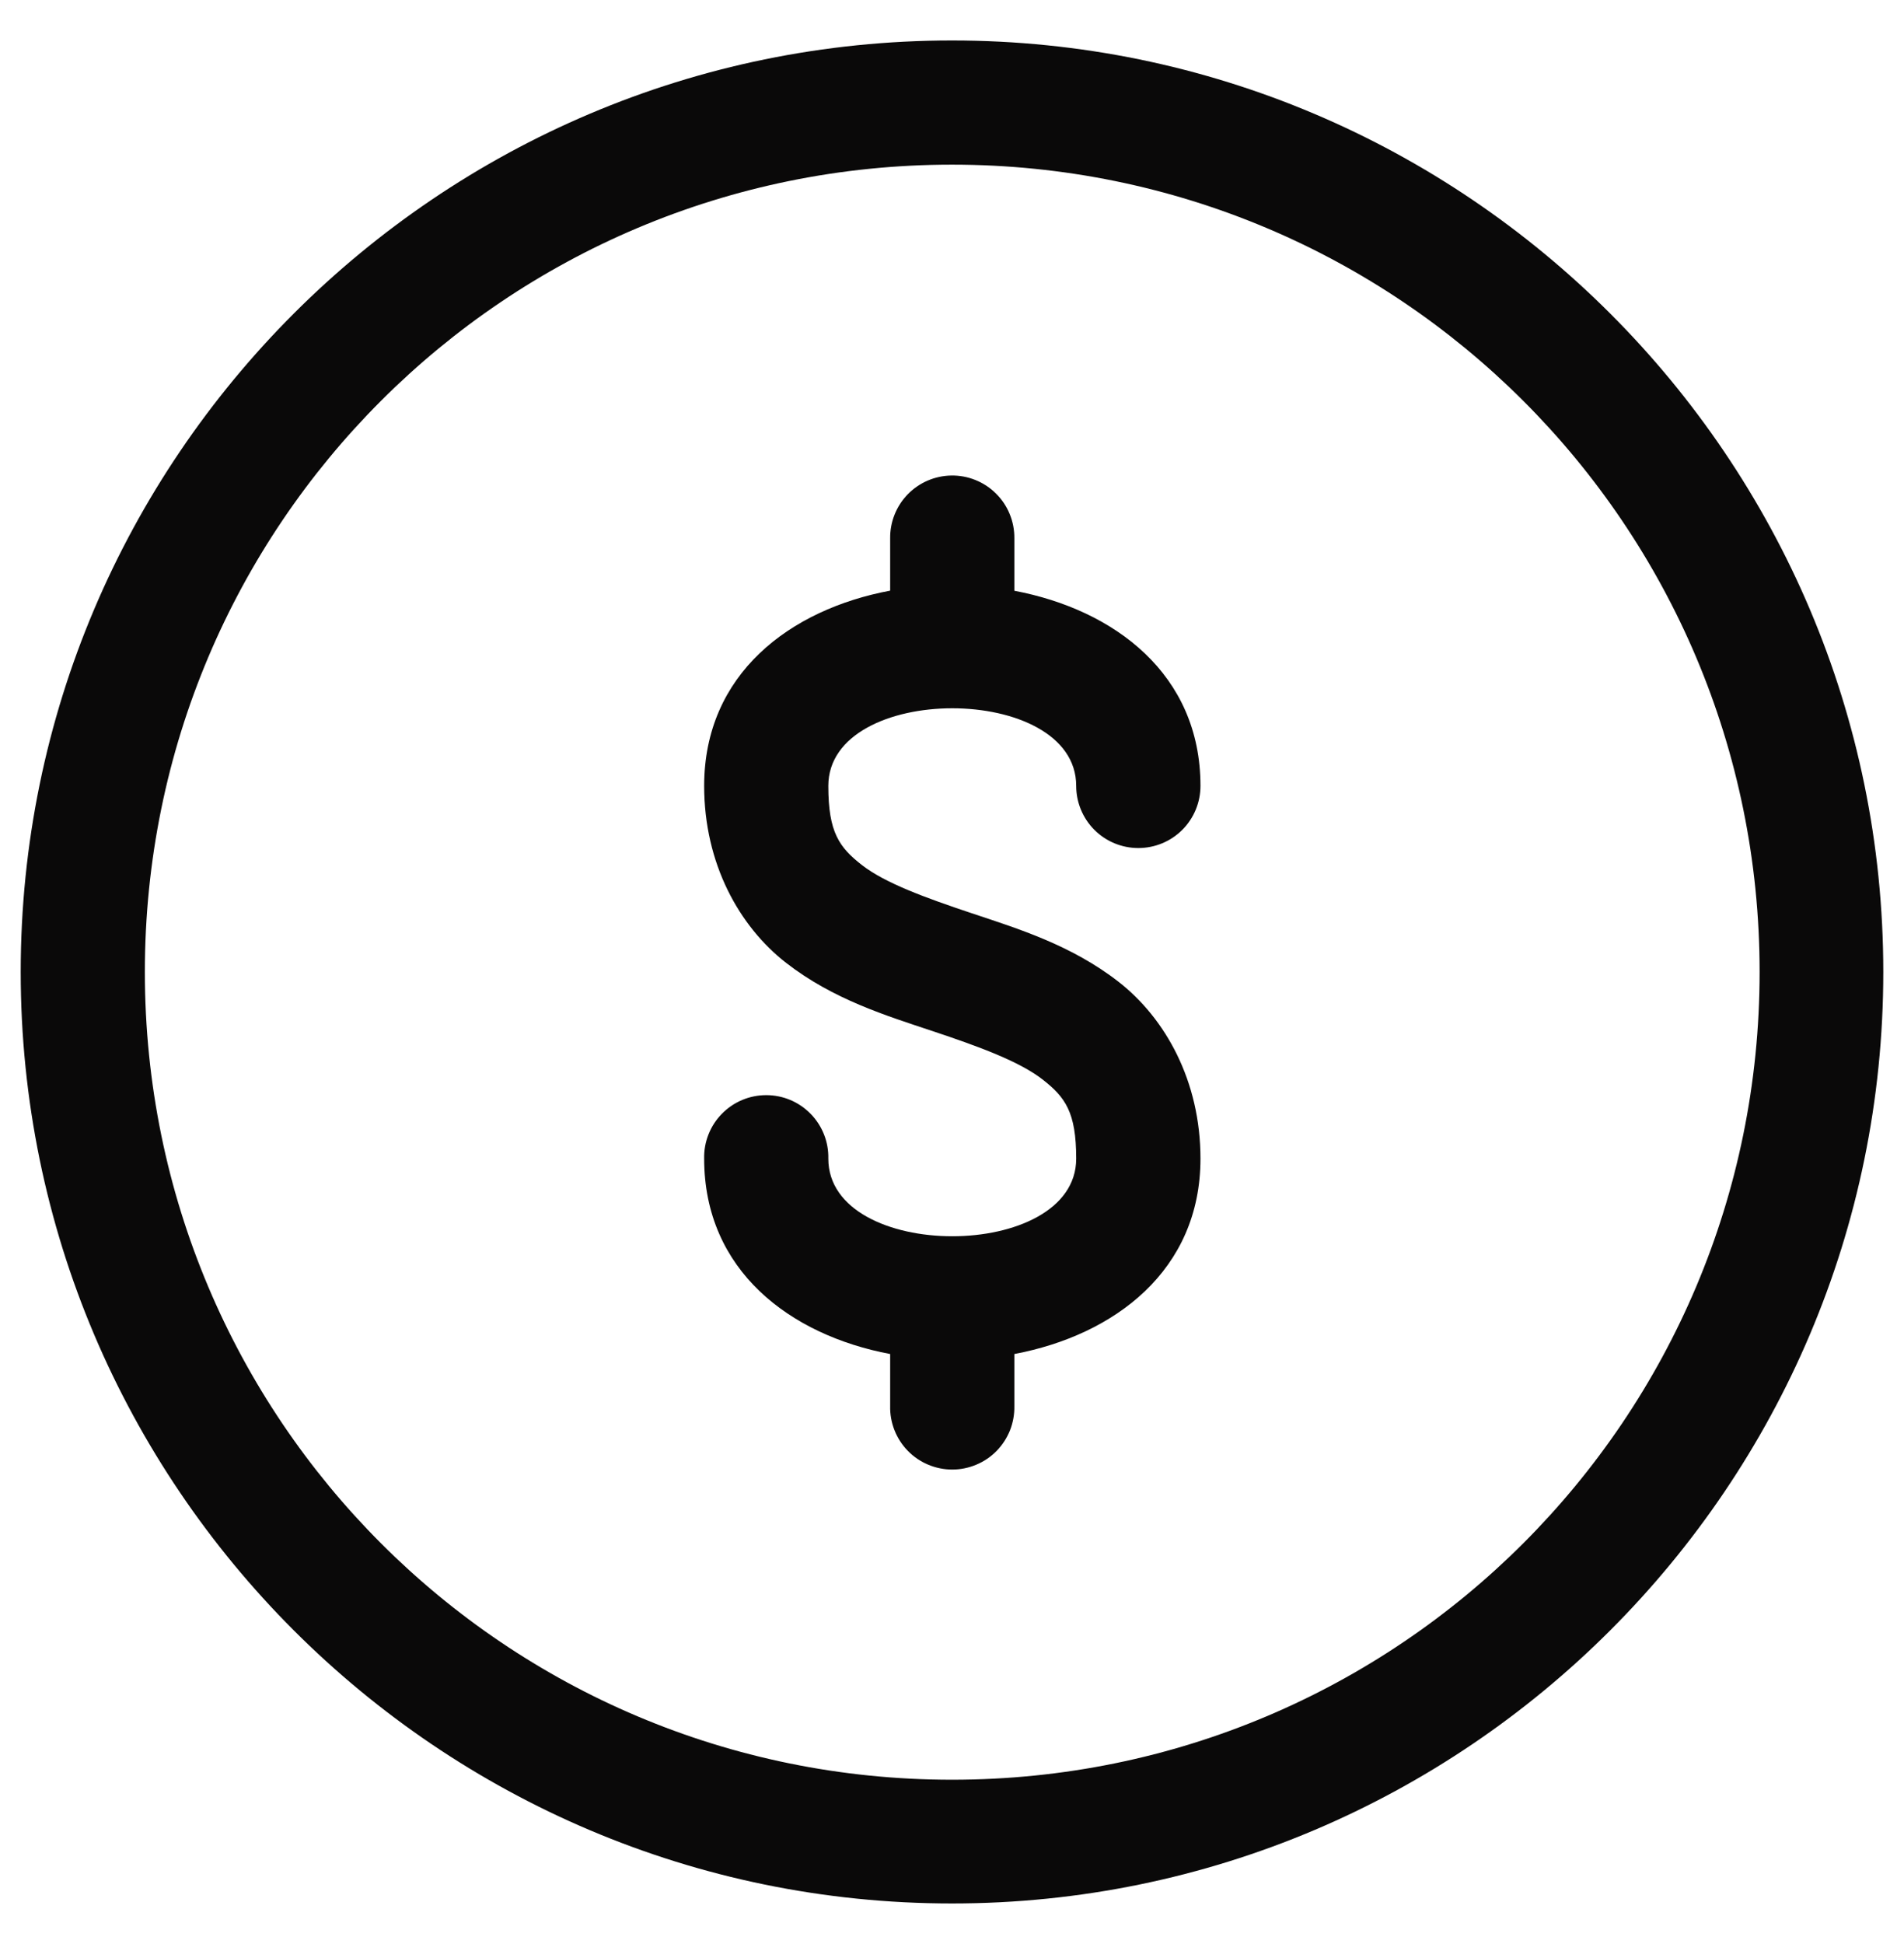 <svg width="48" height="49" viewBox="0 0 48 49" fill="none" xmlns="http://www.w3.org/2000/svg">
<path d="M24 1.02C11.052 1.02 0.522 11.55 0.522 24.498C0.522 37.446 11.052 47.977 24 47.977C36.948 47.977 47.478 37.446 47.478 24.498C47.478 11.55 36.948 1.02 24 1.02ZM24 4.15C35.257 4.15 44.36 13.242 44.36 24.498C44.36 35.755 35.257 44.858 24 44.858C12.744 44.858 3.652 35.755 3.652 24.498C3.652 13.242 12.744 4.15 24 4.15ZM23.979 11.986C23.565 11.993 23.172 12.164 22.883 12.46C22.595 12.757 22.436 13.156 22.441 13.569V14.887C19.914 15.361 17.752 16.988 17.752 19.809C17.752 21.765 18.634 23.348 19.818 24.269C21.003 25.19 22.34 25.599 23.514 25.99C24.688 26.381 25.701 26.756 26.278 27.204C26.854 27.652 27.131 28.029 27.131 29.203C27.131 31.812 20.882 31.812 20.882 29.203C20.887 28.995 20.85 28.787 20.773 28.593C20.696 28.399 20.582 28.223 20.436 28.074C20.29 27.925 20.116 27.806 19.924 27.725C19.732 27.644 19.525 27.603 19.317 27.603C19.108 27.603 18.902 27.644 18.71 27.725C18.517 27.806 18.343 27.925 18.198 28.074C18.052 28.223 17.937 28.399 17.861 28.593C17.784 28.787 17.747 28.995 17.752 29.203C17.752 32.021 19.916 33.652 22.441 34.128V35.44C22.436 35.648 22.474 35.855 22.55 36.049C22.627 36.243 22.741 36.42 22.887 36.569C23.033 36.718 23.207 36.837 23.399 36.917C23.591 36.998 23.798 37.04 24.006 37.04C24.215 37.04 24.421 36.998 24.613 36.917C24.806 36.837 24.98 36.718 25.126 36.569C25.271 36.42 25.386 36.243 25.463 36.049C25.539 35.855 25.576 35.648 25.572 35.44V34.128C28.097 33.652 30.264 32.022 30.264 29.203C30.264 27.247 29.379 25.664 28.195 24.743C27.01 23.822 25.672 23.41 24.499 23.019C23.325 22.627 22.311 22.256 21.735 21.808C21.159 21.36 20.882 20.983 20.882 19.809C20.882 17.2 27.131 17.2 27.131 19.809C27.131 20.224 27.296 20.623 27.59 20.917C27.883 21.21 28.282 21.375 28.697 21.375C29.113 21.375 29.512 21.21 29.805 20.917C30.099 20.623 30.264 20.224 30.264 19.809C30.264 16.993 28.097 15.367 25.572 14.89V13.569C25.574 13.36 25.535 13.152 25.455 12.958C25.376 12.764 25.259 12.588 25.11 12.441C24.962 12.293 24.785 12.177 24.591 12.099C24.396 12.02 24.188 11.982 23.979 11.986Z" fill="#0a0909"/>
</svg>
